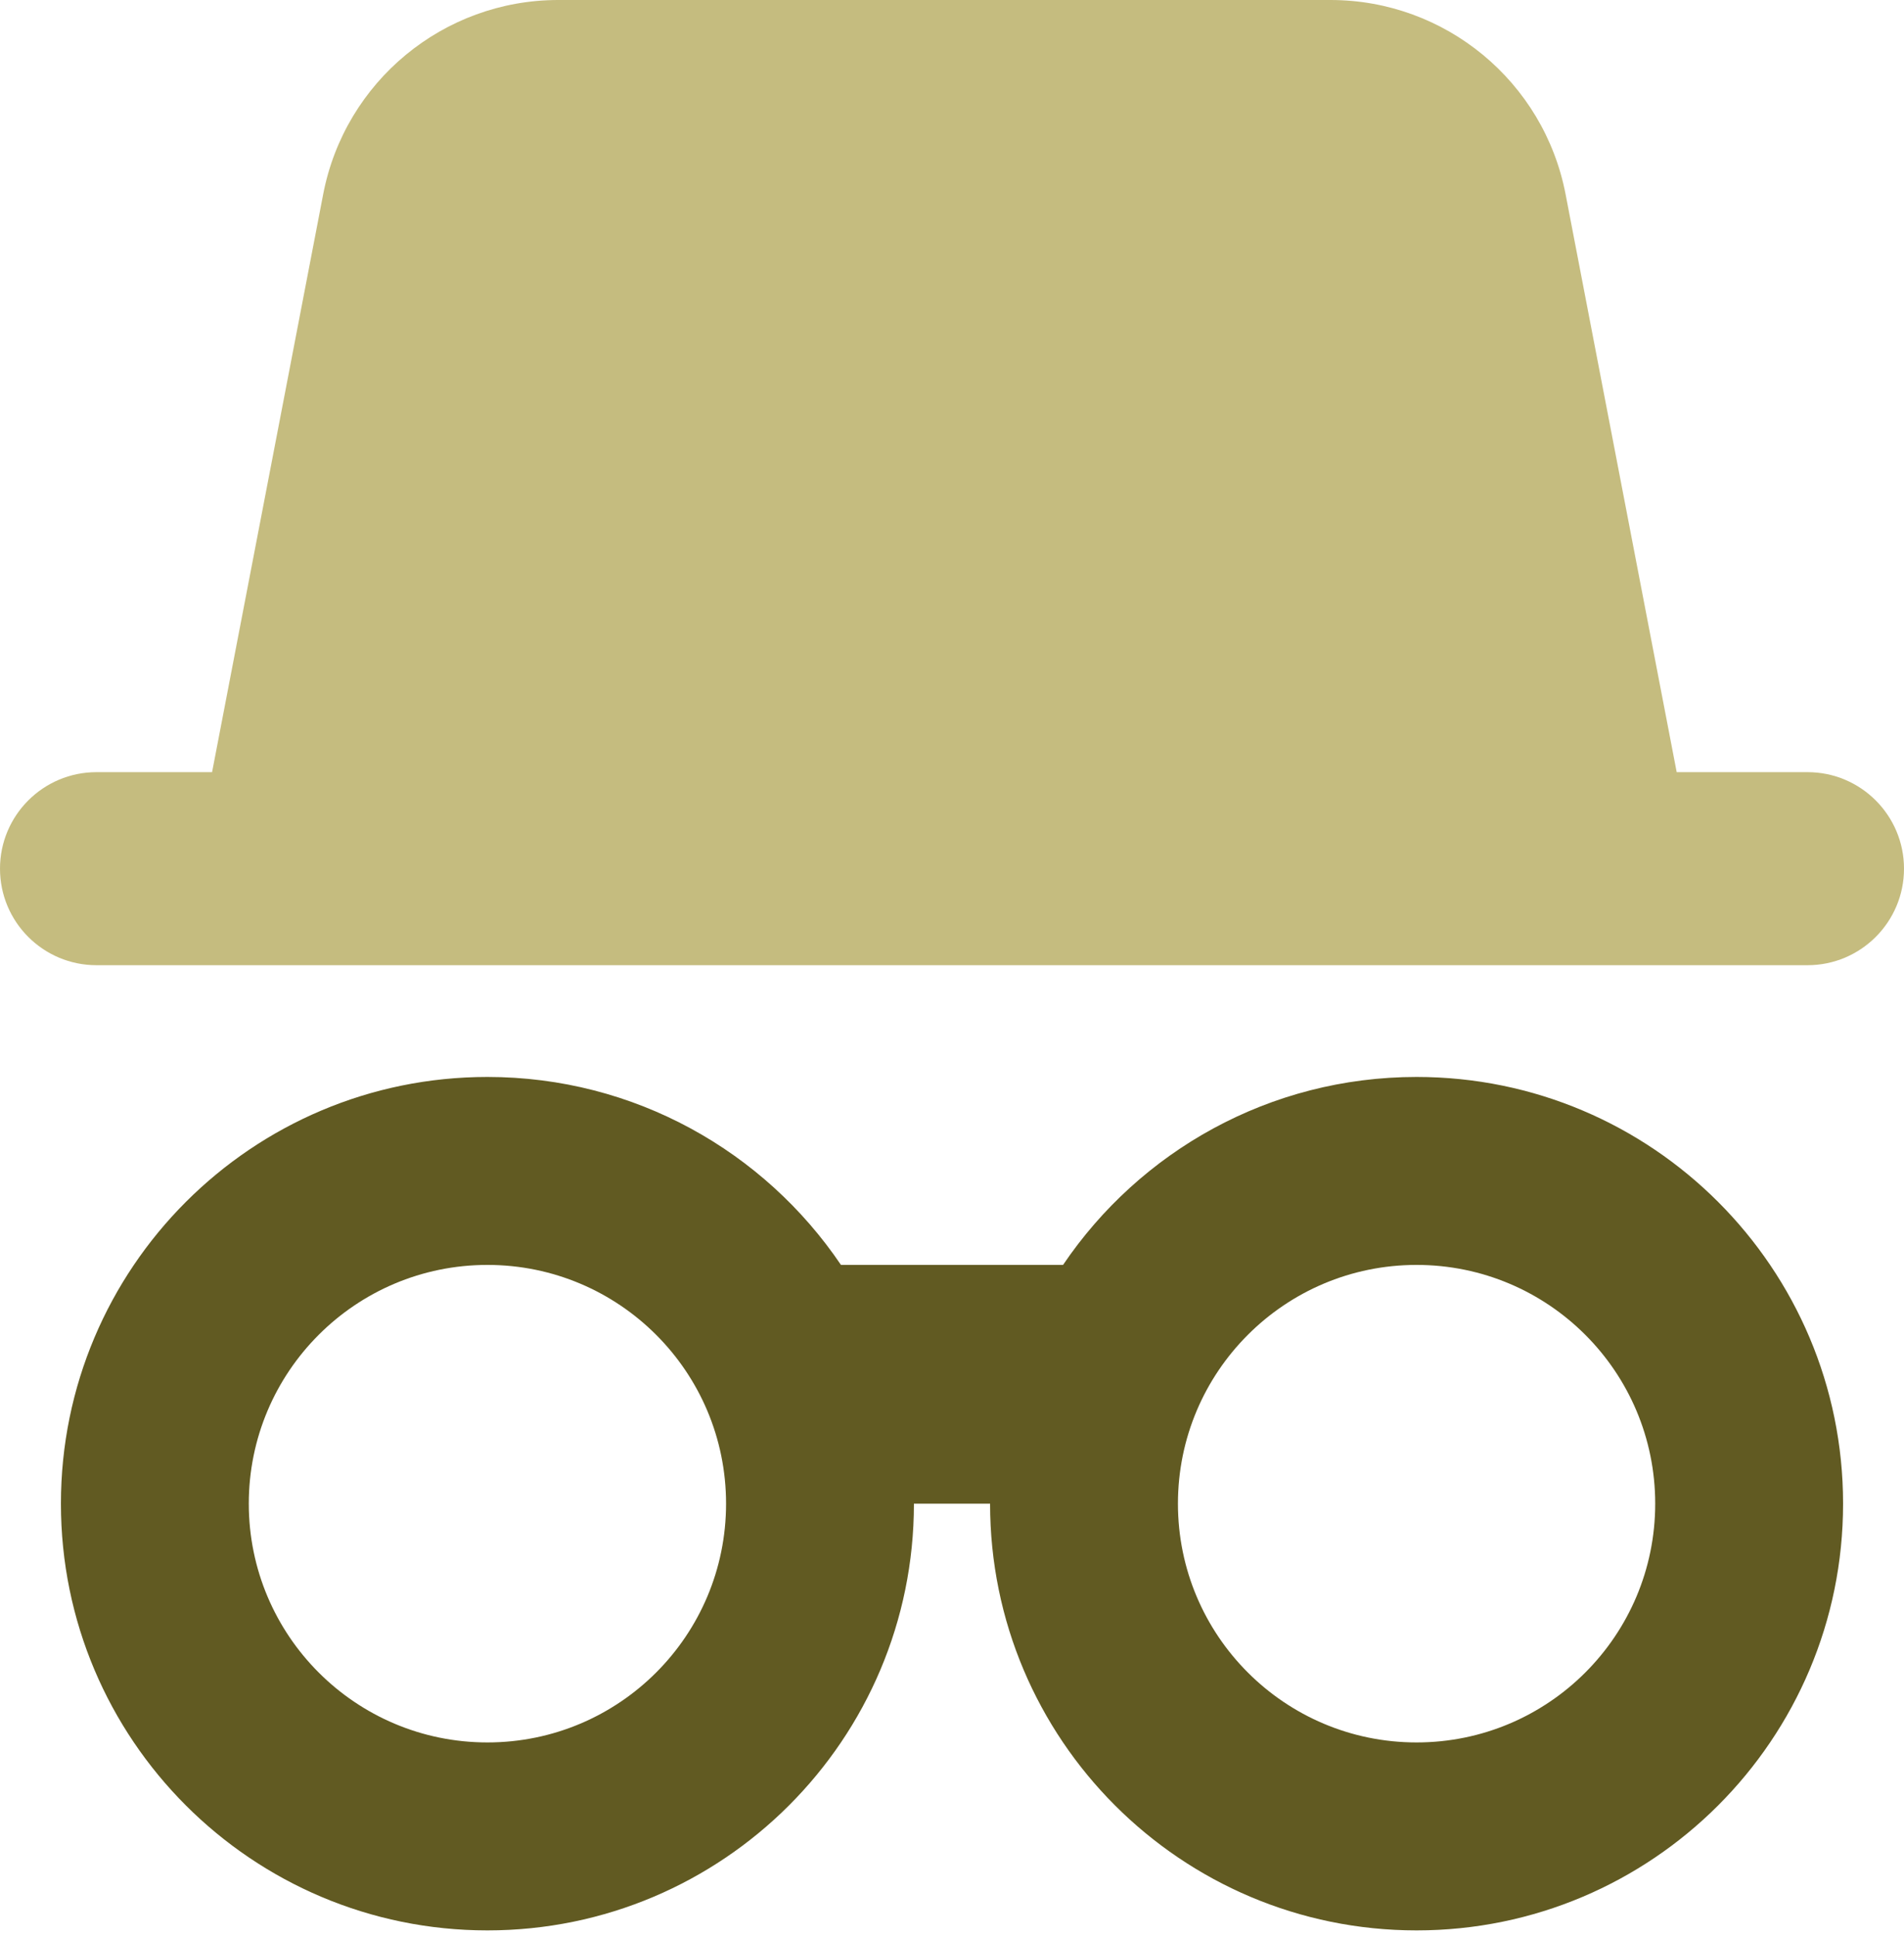 <svg width="120" height="122" viewBox="0 0 120 122" fill="none" xmlns="http://www.w3.org/2000/svg">
<g clip-path="url(#clip0_22_209)">
<path d="M89.28 67.84C80.007 67.84 71.831 72.537 66.999 79.68H53.002C48.17 72.537 39.994 67.84 30.72 67.84C15.875 67.84 3.84 79.875 3.84 94.72C3.84 109.565 15.875 121.6 30.72 121.6C45.565 121.6 57.6 109.565 57.6 94.72H62.4C62.4 109.565 74.435 121.6 89.28 121.6C104.125 121.6 116.16 109.565 116.16 94.72C116.16 79.875 104.125 67.84 89.28 67.84ZM30.72 109.76C22.413 109.76 15.68 103.027 15.68 94.72C15.68 86.413 22.413 79.68 30.72 79.68C39.027 79.68 45.76 86.413 45.76 94.72C45.76 103.027 39.027 109.76 30.72 109.76ZM89.28 109.76C80.973 109.76 74.24 103.027 74.24 94.72C74.24 86.413 80.973 79.68 89.28 79.68C97.587 79.68 104.32 86.413 104.32 94.72C104.32 103.027 97.587 109.76 89.28 109.76Z" fill="#615A22"/>
<path d="M113.92 48.64H105.674L98.672 12.24C97.306 5.136 91.088 0 83.856 0H35.184C27.949 0 21.734 5.136 20.368 12.24L13.366 48.64H6.08C2.723 48.64 0 51.363 0 54.72C0 58.077 2.723 60.8 6.08 60.8H113.92C117.277 60.8 120 58.077 120 54.72C120 51.363 117.277 48.64 113.92 48.64Z" fill="#C5BC7F"/>
</g>
<defs>
<clipPath id="clip0_22_209">
<rect width="120" height="121.6" fill="white"/>
</clipPath>
</defs>
</svg>

